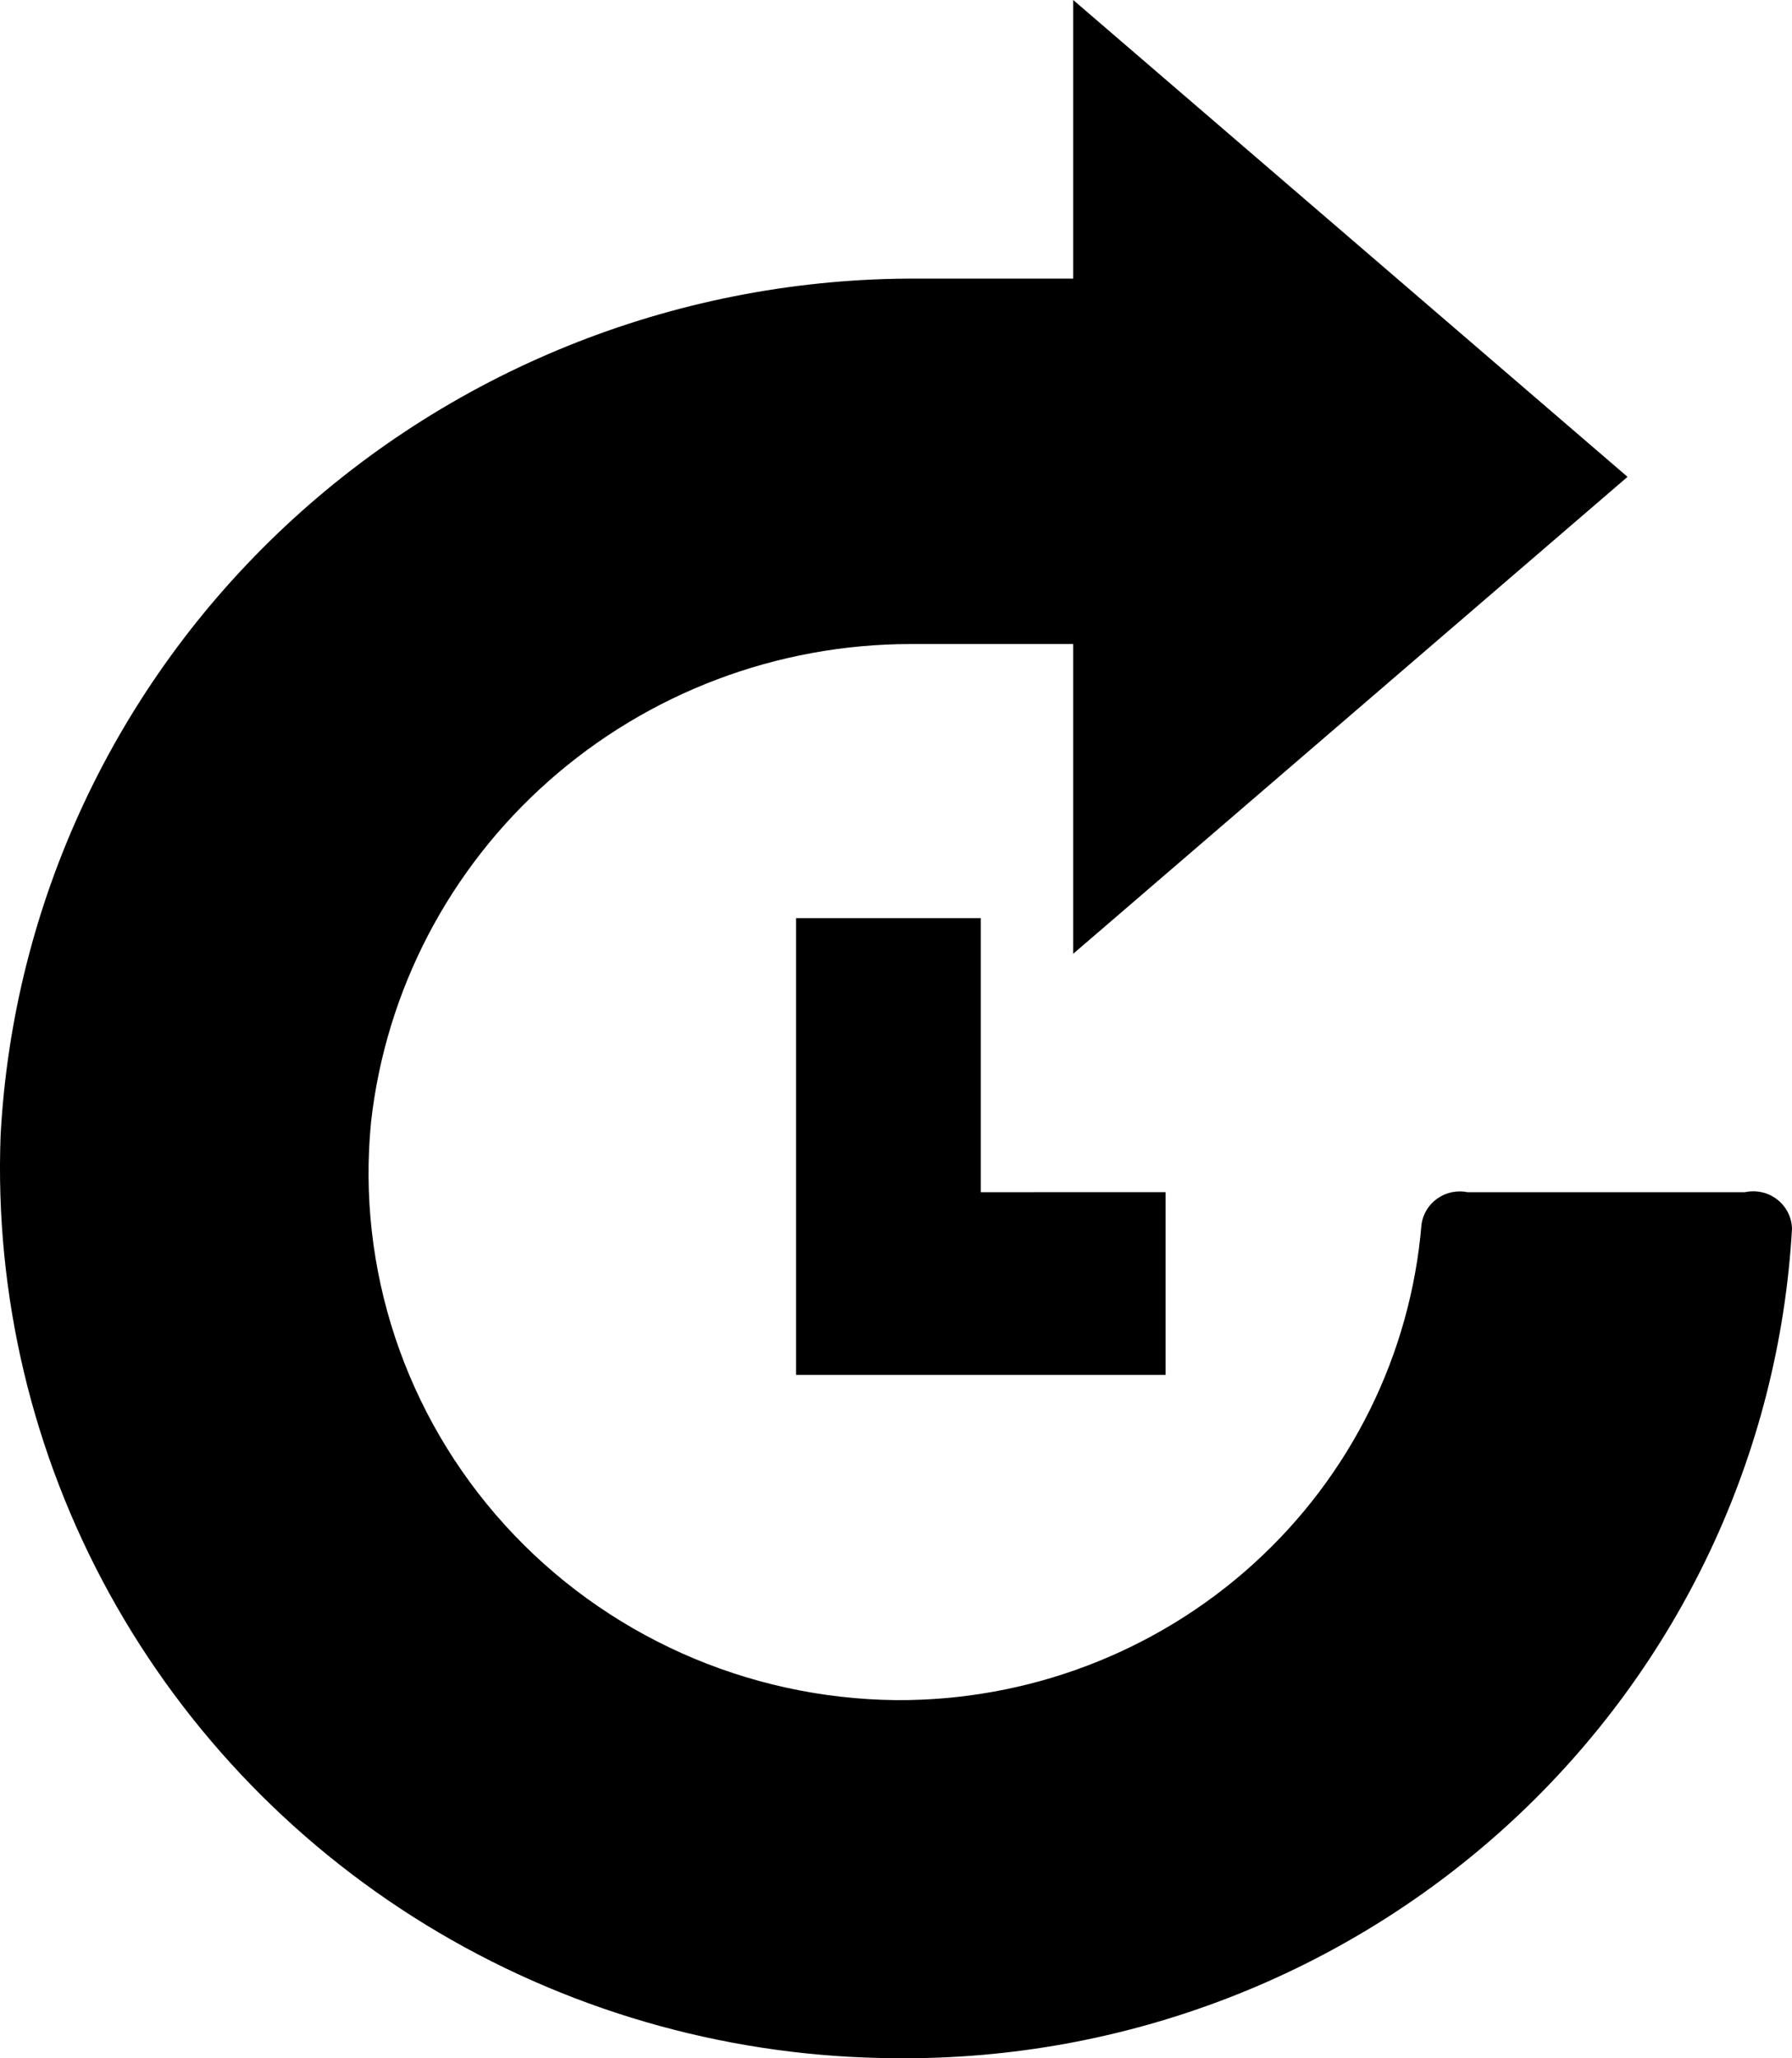 <?xml version="1.0" encoding="UTF-8"?>
<svg width="27px" height="31px" viewBox="0 0 27 31" version="1.1" xmlns="http://www.w3.org/2000/svg" xmlns:xlink="http://www.w3.org/1999/xlink">
    <title>C3B86E52-B555-4E28-8CF6-B002006F073D</title>
    <g id="Page-1" stroke="none" stroke-width="1" fill="none" fill-rule="evenodd">
        <g id="health-wellness-images" transform="translate(-626, -536)" fill="#000000" fill-rule="nonzero">
            <g id="Group-7-Copy-9" transform="translate(611, 526)">
                <g id="noun-availability-2075625" transform="translate(15, 10)">
                    <path d="M26.29,17.956 L22.114,17.956 C21.956,17.924 21.793,17.957 21.661,18.048 C21.529,18.139 21.441,18.28 21.418,18.437 C21.256,20.399 20.35,22.229 18.881,23.558 C17.412,24.888 15.489,25.619 13.498,25.606 C11.247,25.582 9.11,24.625 7.607,22.969 C6.104,21.313 5.372,19.11 5.591,16.896 C5.814,14.918 6.766,13.091 8.266,11.764 C9.765,10.436 11.707,9.701 13.72,9.7 L16.17,9.7 L16.17,14.365 L24.522,7.182 L16.17,0 L16.17,4.196 L13.832,4.196 C10.292,4.181 6.882,5.513 4.308,7.916 C1.734,10.319 0.195,13.608 0.009,17.103 C-0.08,19.504 0.485,21.886 1.646,23.997 C2.807,26.109 4.521,27.873 6.608,29.105 C8.696,30.337 11.08,30.991 13.512,30.999 C16.953,31.03 20.275,29.748 22.787,27.422 C25.298,25.096 26.807,21.903 27,18.506 C26.996,18.334 26.914,18.172 26.776,18.065 C26.639,17.959 26.461,17.919 26.29,17.956 L26.29,17.956 Z" id="Path"></path>
                    <polygon id="Path" points="14.778 17.956 14.778 13.828 11.994 13.828 11.994 20.707 17.562 20.707 17.562 17.955"></polygon>
                </g>
            </g>
        </g>
    </g>
</svg>